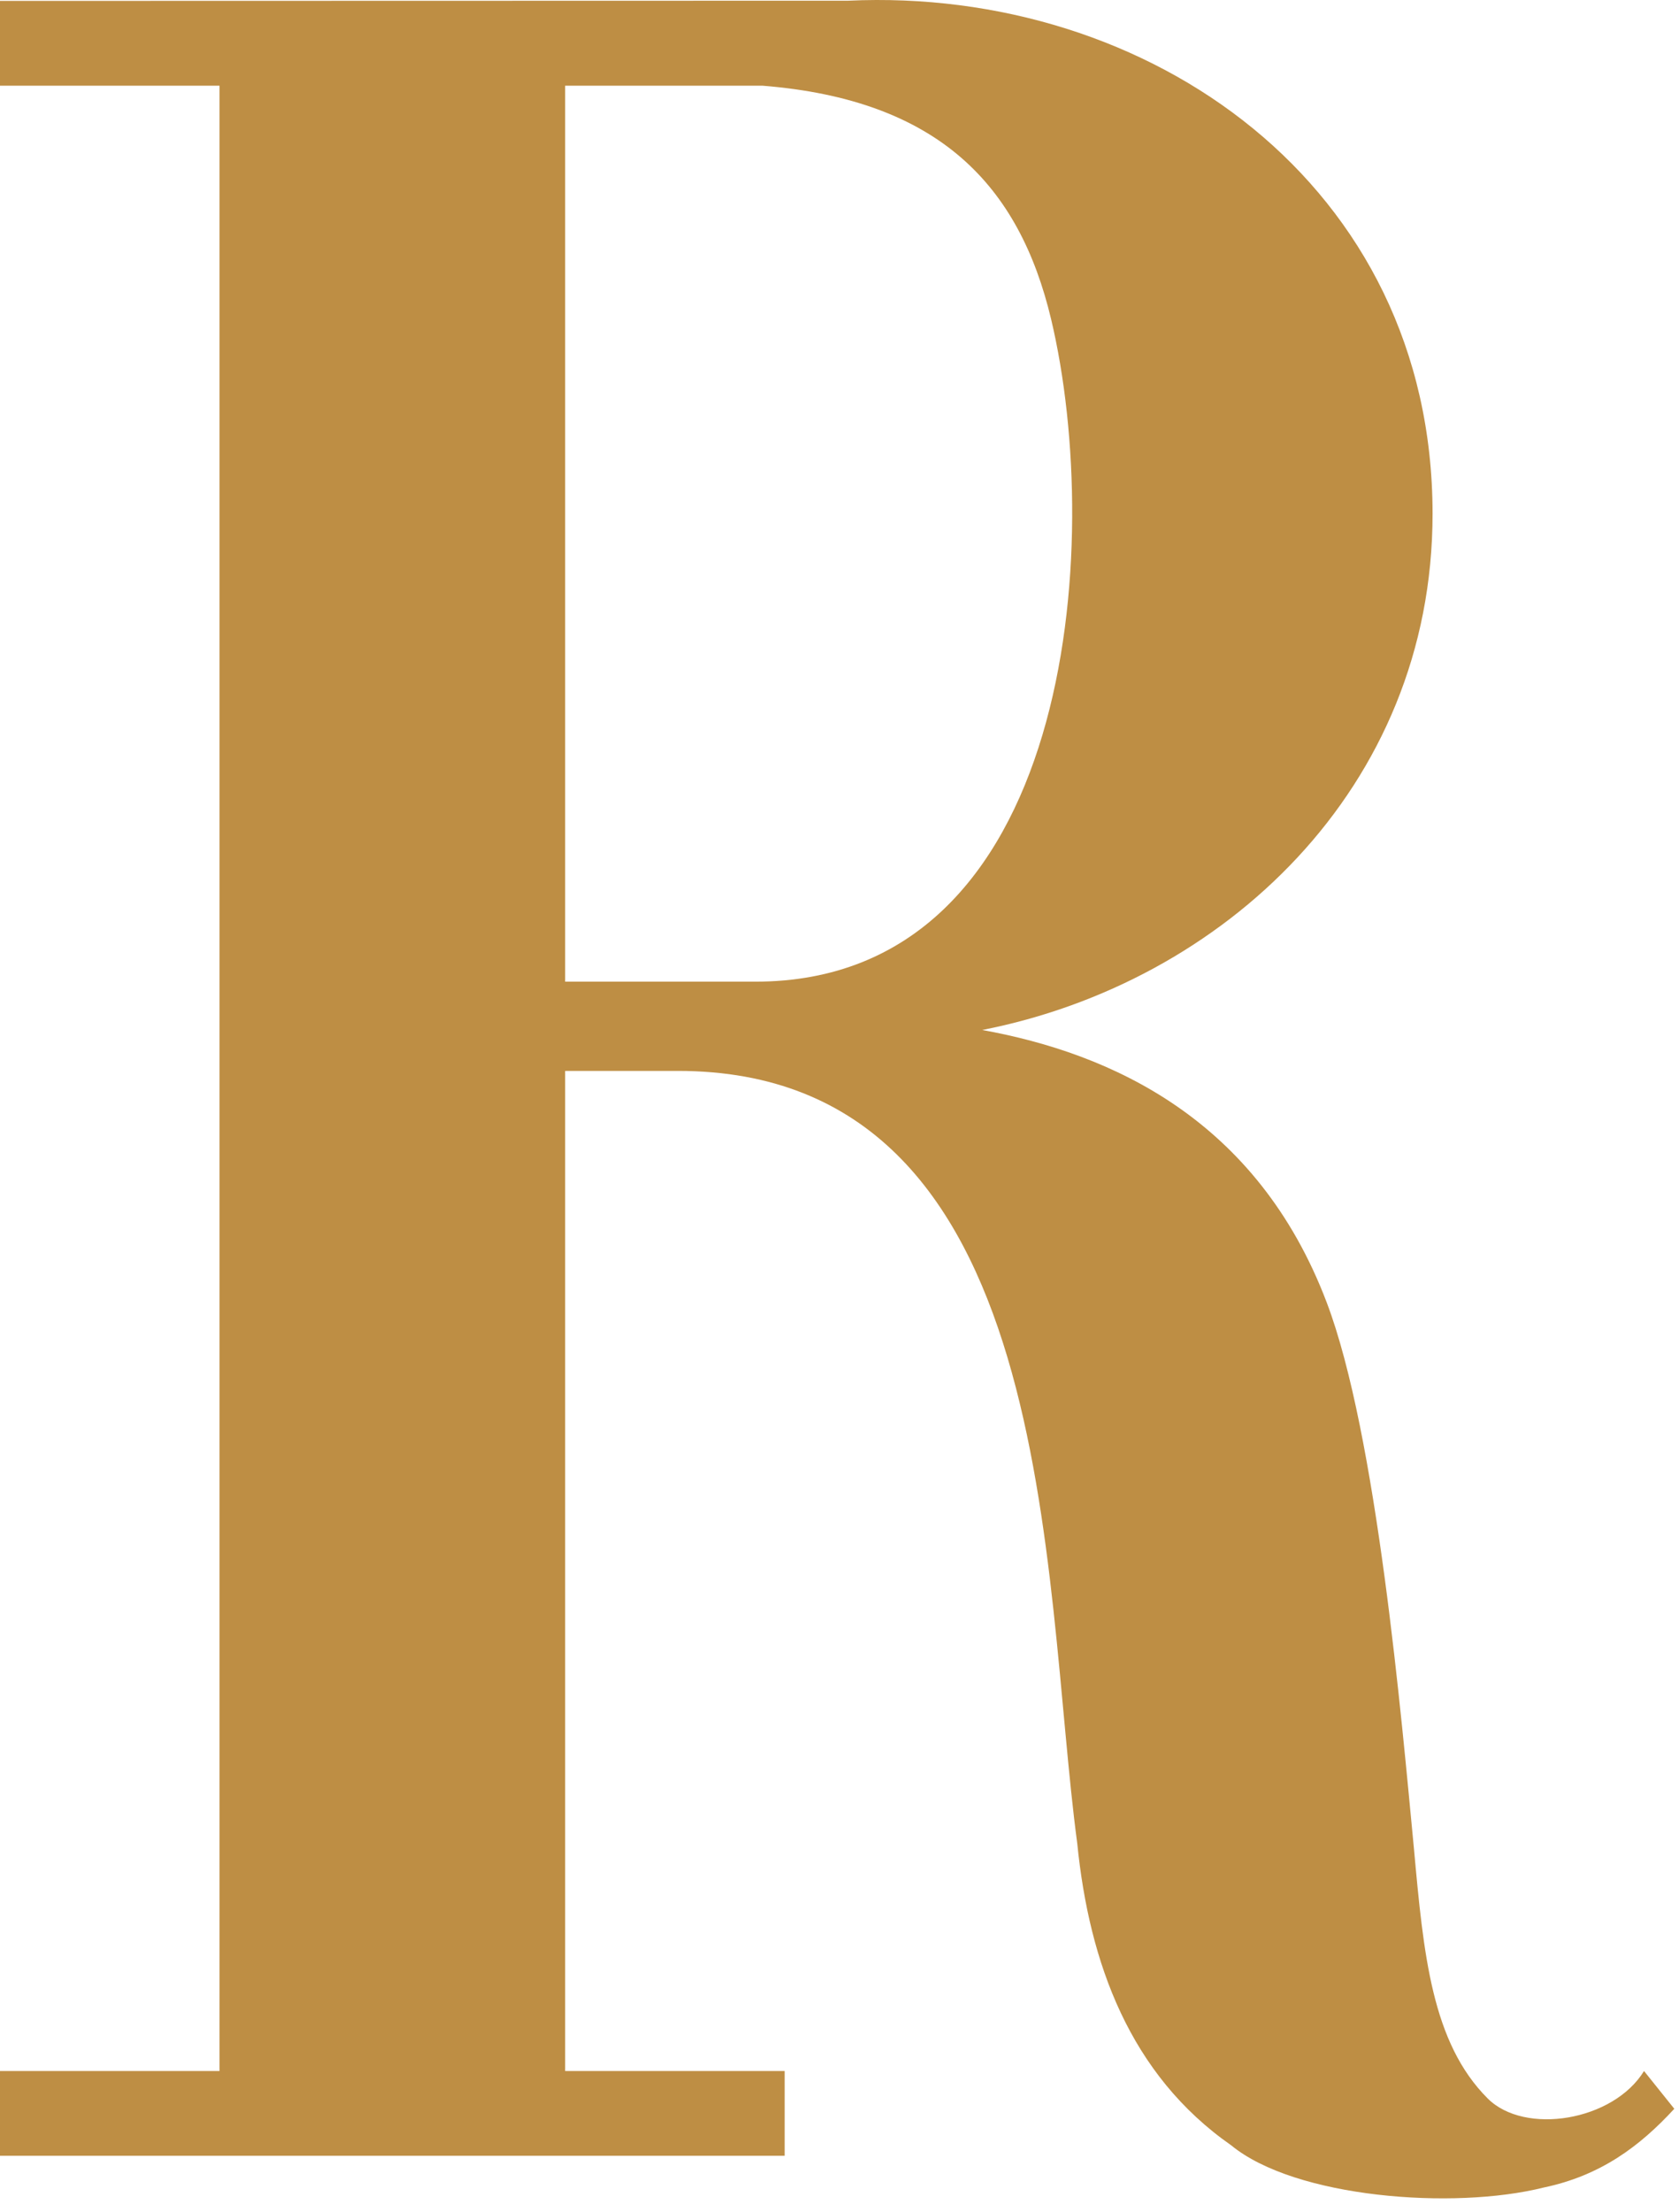 <?xml version="1.0" encoding="UTF-8"?> <svg xmlns="http://www.w3.org/2000/svg" width="120" height="158" viewBox="0 0 120 158" fill="none"><path d="M106.325 149.904C102.332 145.909 101.742 139.633 101.052 132.015C100.173 122.851 98.413 102.477 94.815 93.024C89.842 79.944 79.421 75.244 70.2 73.578C87.383 70.211 102.387 56.357 102.387 36.702C102.387 13.165 82.08 -0.953 60.619 0.05L0 0.065V6.121H15.688V147.944H0V154H56.081V147.944H40.393V76.506L40.468 76.501H48.45C75.758 76.501 74.439 112.684 76.993 131.691C77.847 140.231 80.756 148.203 87.993 153.252C92.556 157.003 103.861 157.886 110.323 156.27C114.382 155.422 117.18 153.342 119.664 150.643L117.5 147.944C115.301 151.526 108.974 152.553 106.325 149.904ZM53.982 70.126H40.393V6.121H54.482C67.147 7.124 72.854 13.285 75.123 22.798C78.957 38.902 76.683 70.126 53.982 70.126Z" fill="#BE8E44"></path></svg> 